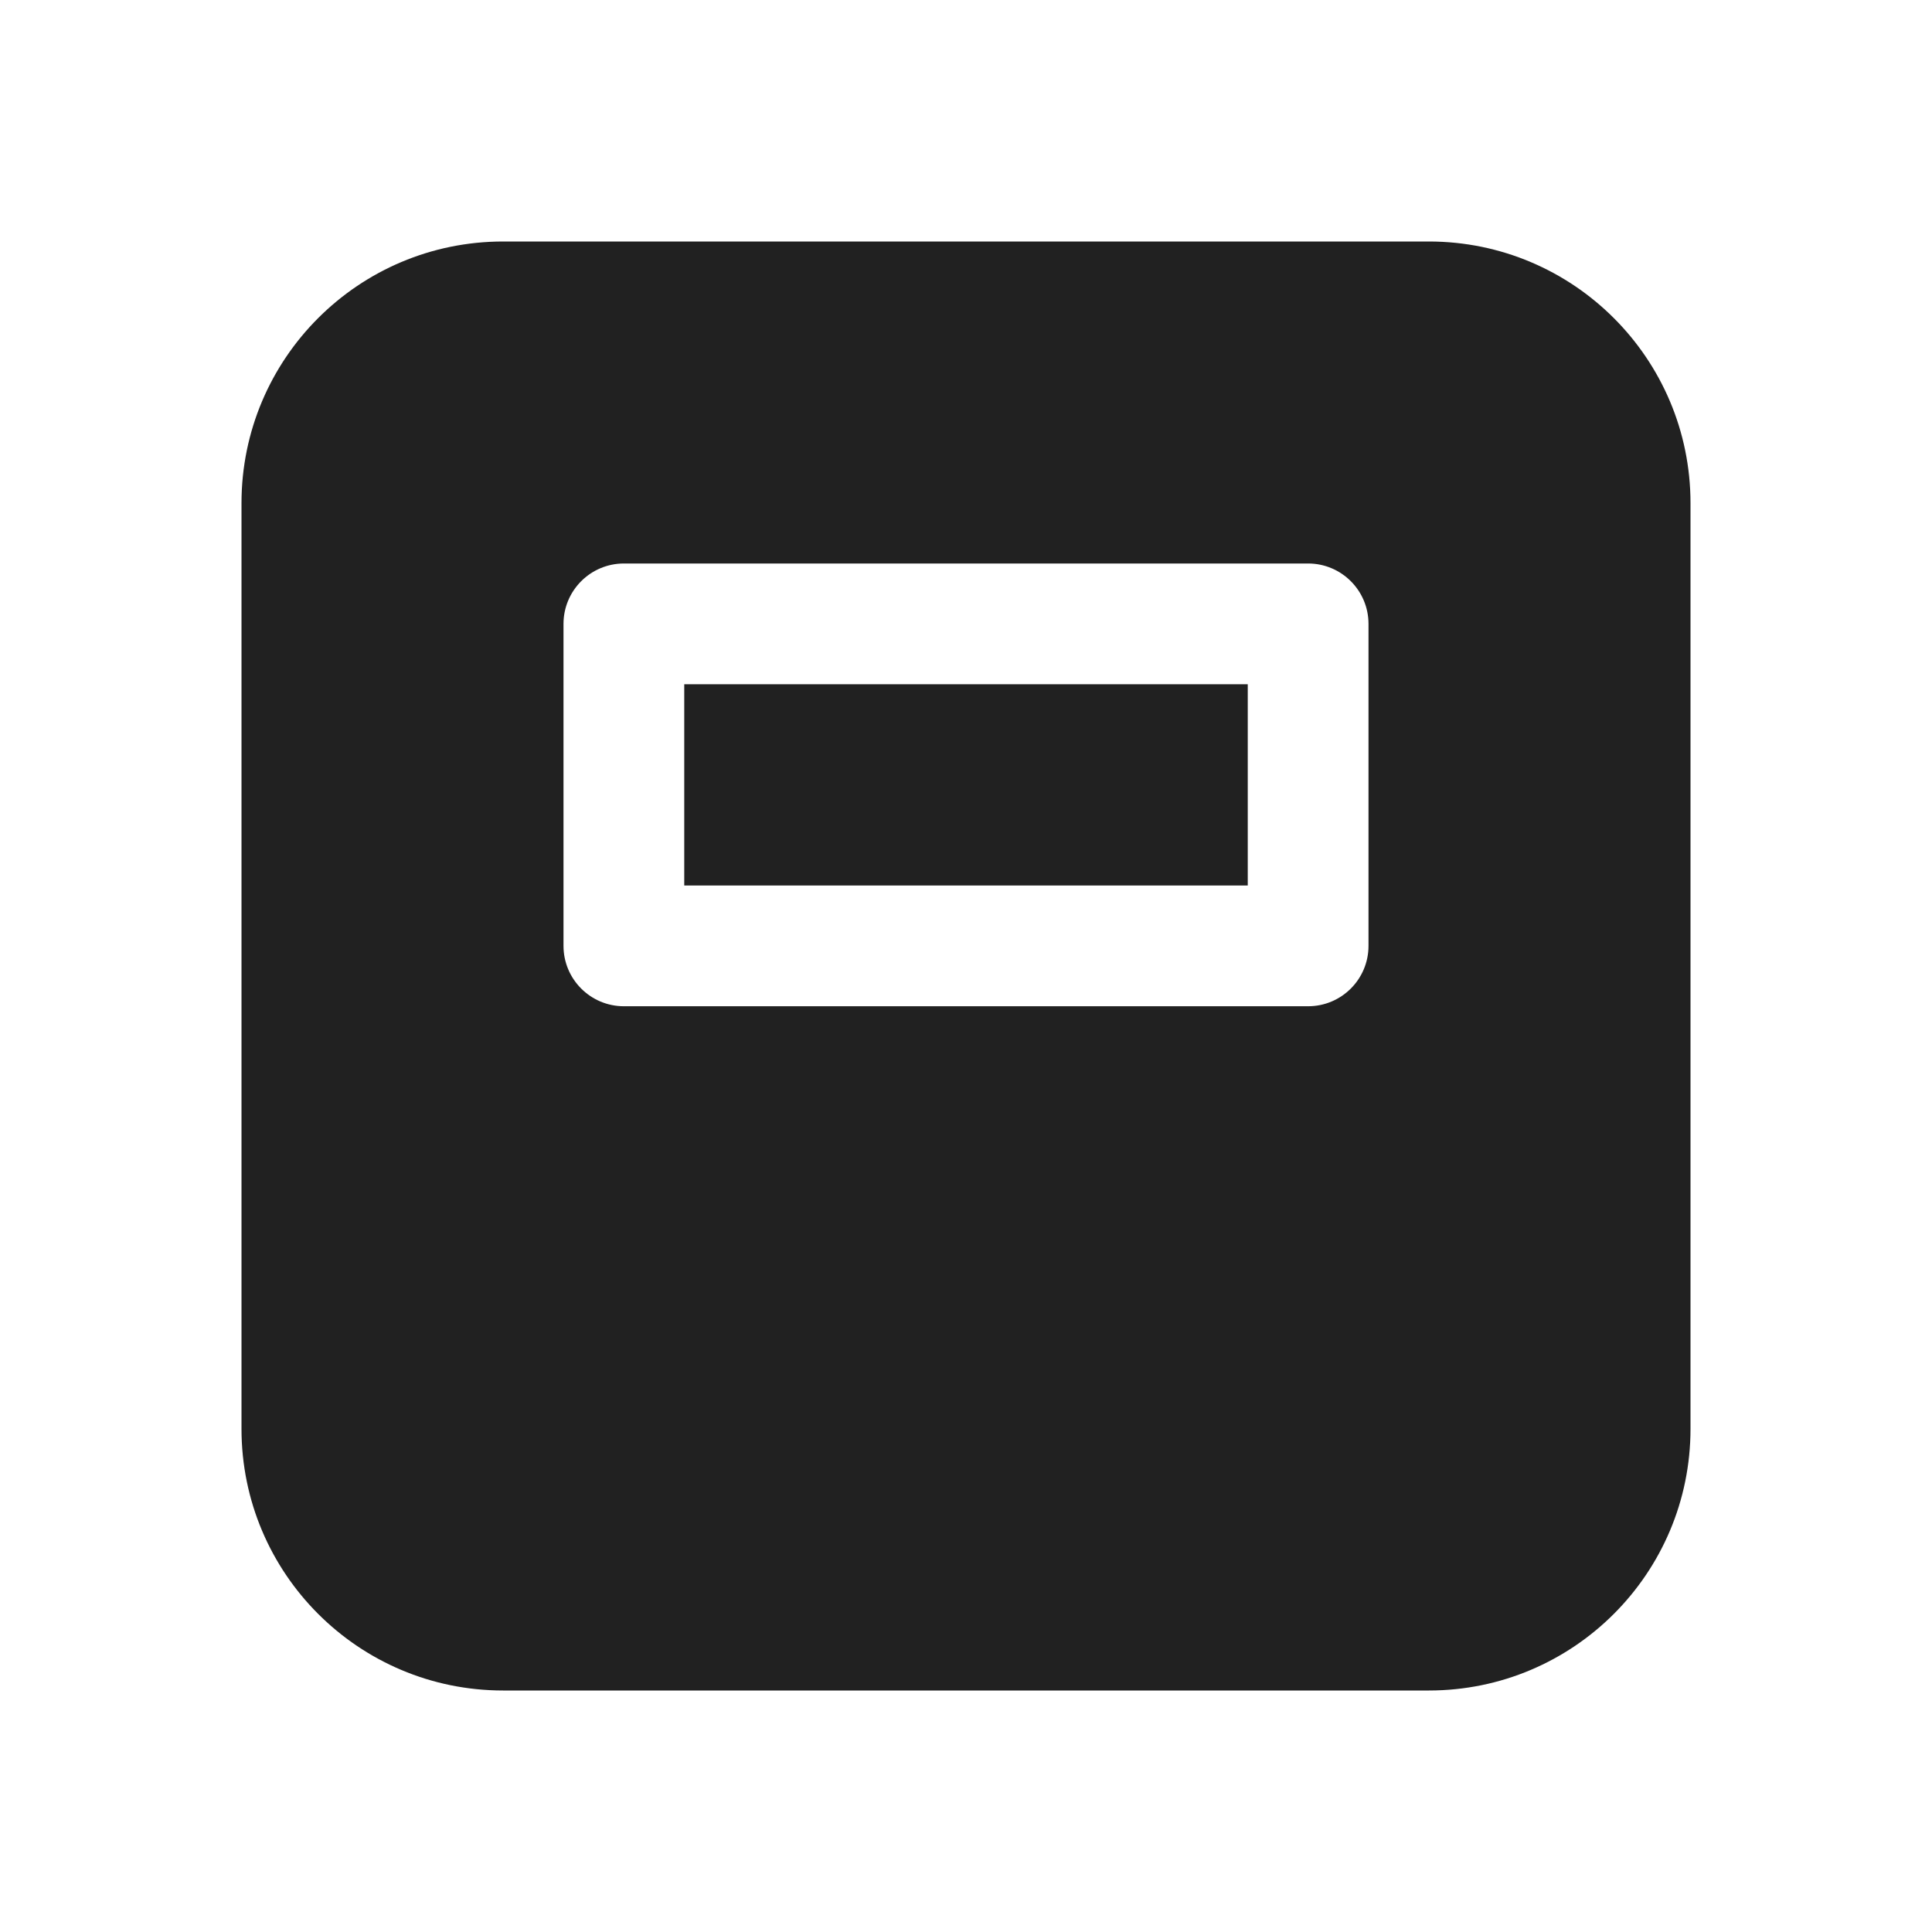<?xml version="1.0" encoding="utf-8"?><!-- Скачано с сайта svg4.ru / Downloaded from svg4.ru -->
<svg width="800px" height="800px" viewBox="0 0 24 24" fill="none" xmlns="http://www.w3.org/2000/svg">
<path d="M8.5 11V8.5H15.5V11H8.5Z" fill="#212121"/>
<path d="M17.75 21C19.545 21 21 19.545 21 17.75V6.25C21 4.455 19.545 3 17.75 3H6.25C4.455 3 3 4.455 3 6.25V17.75C3 19.545 4.455 21 6.25 21H17.75ZM7.75 7H16.25C16.664 7 17 7.336 17 7.75V11.75C17 12.164 16.664 12.5 16.25 12.5H7.75C7.336 12.5 7 12.164 7 11.75V7.75C7 7.336 7.336 7 7.75 7Z" fill="#212121"/>
</svg>